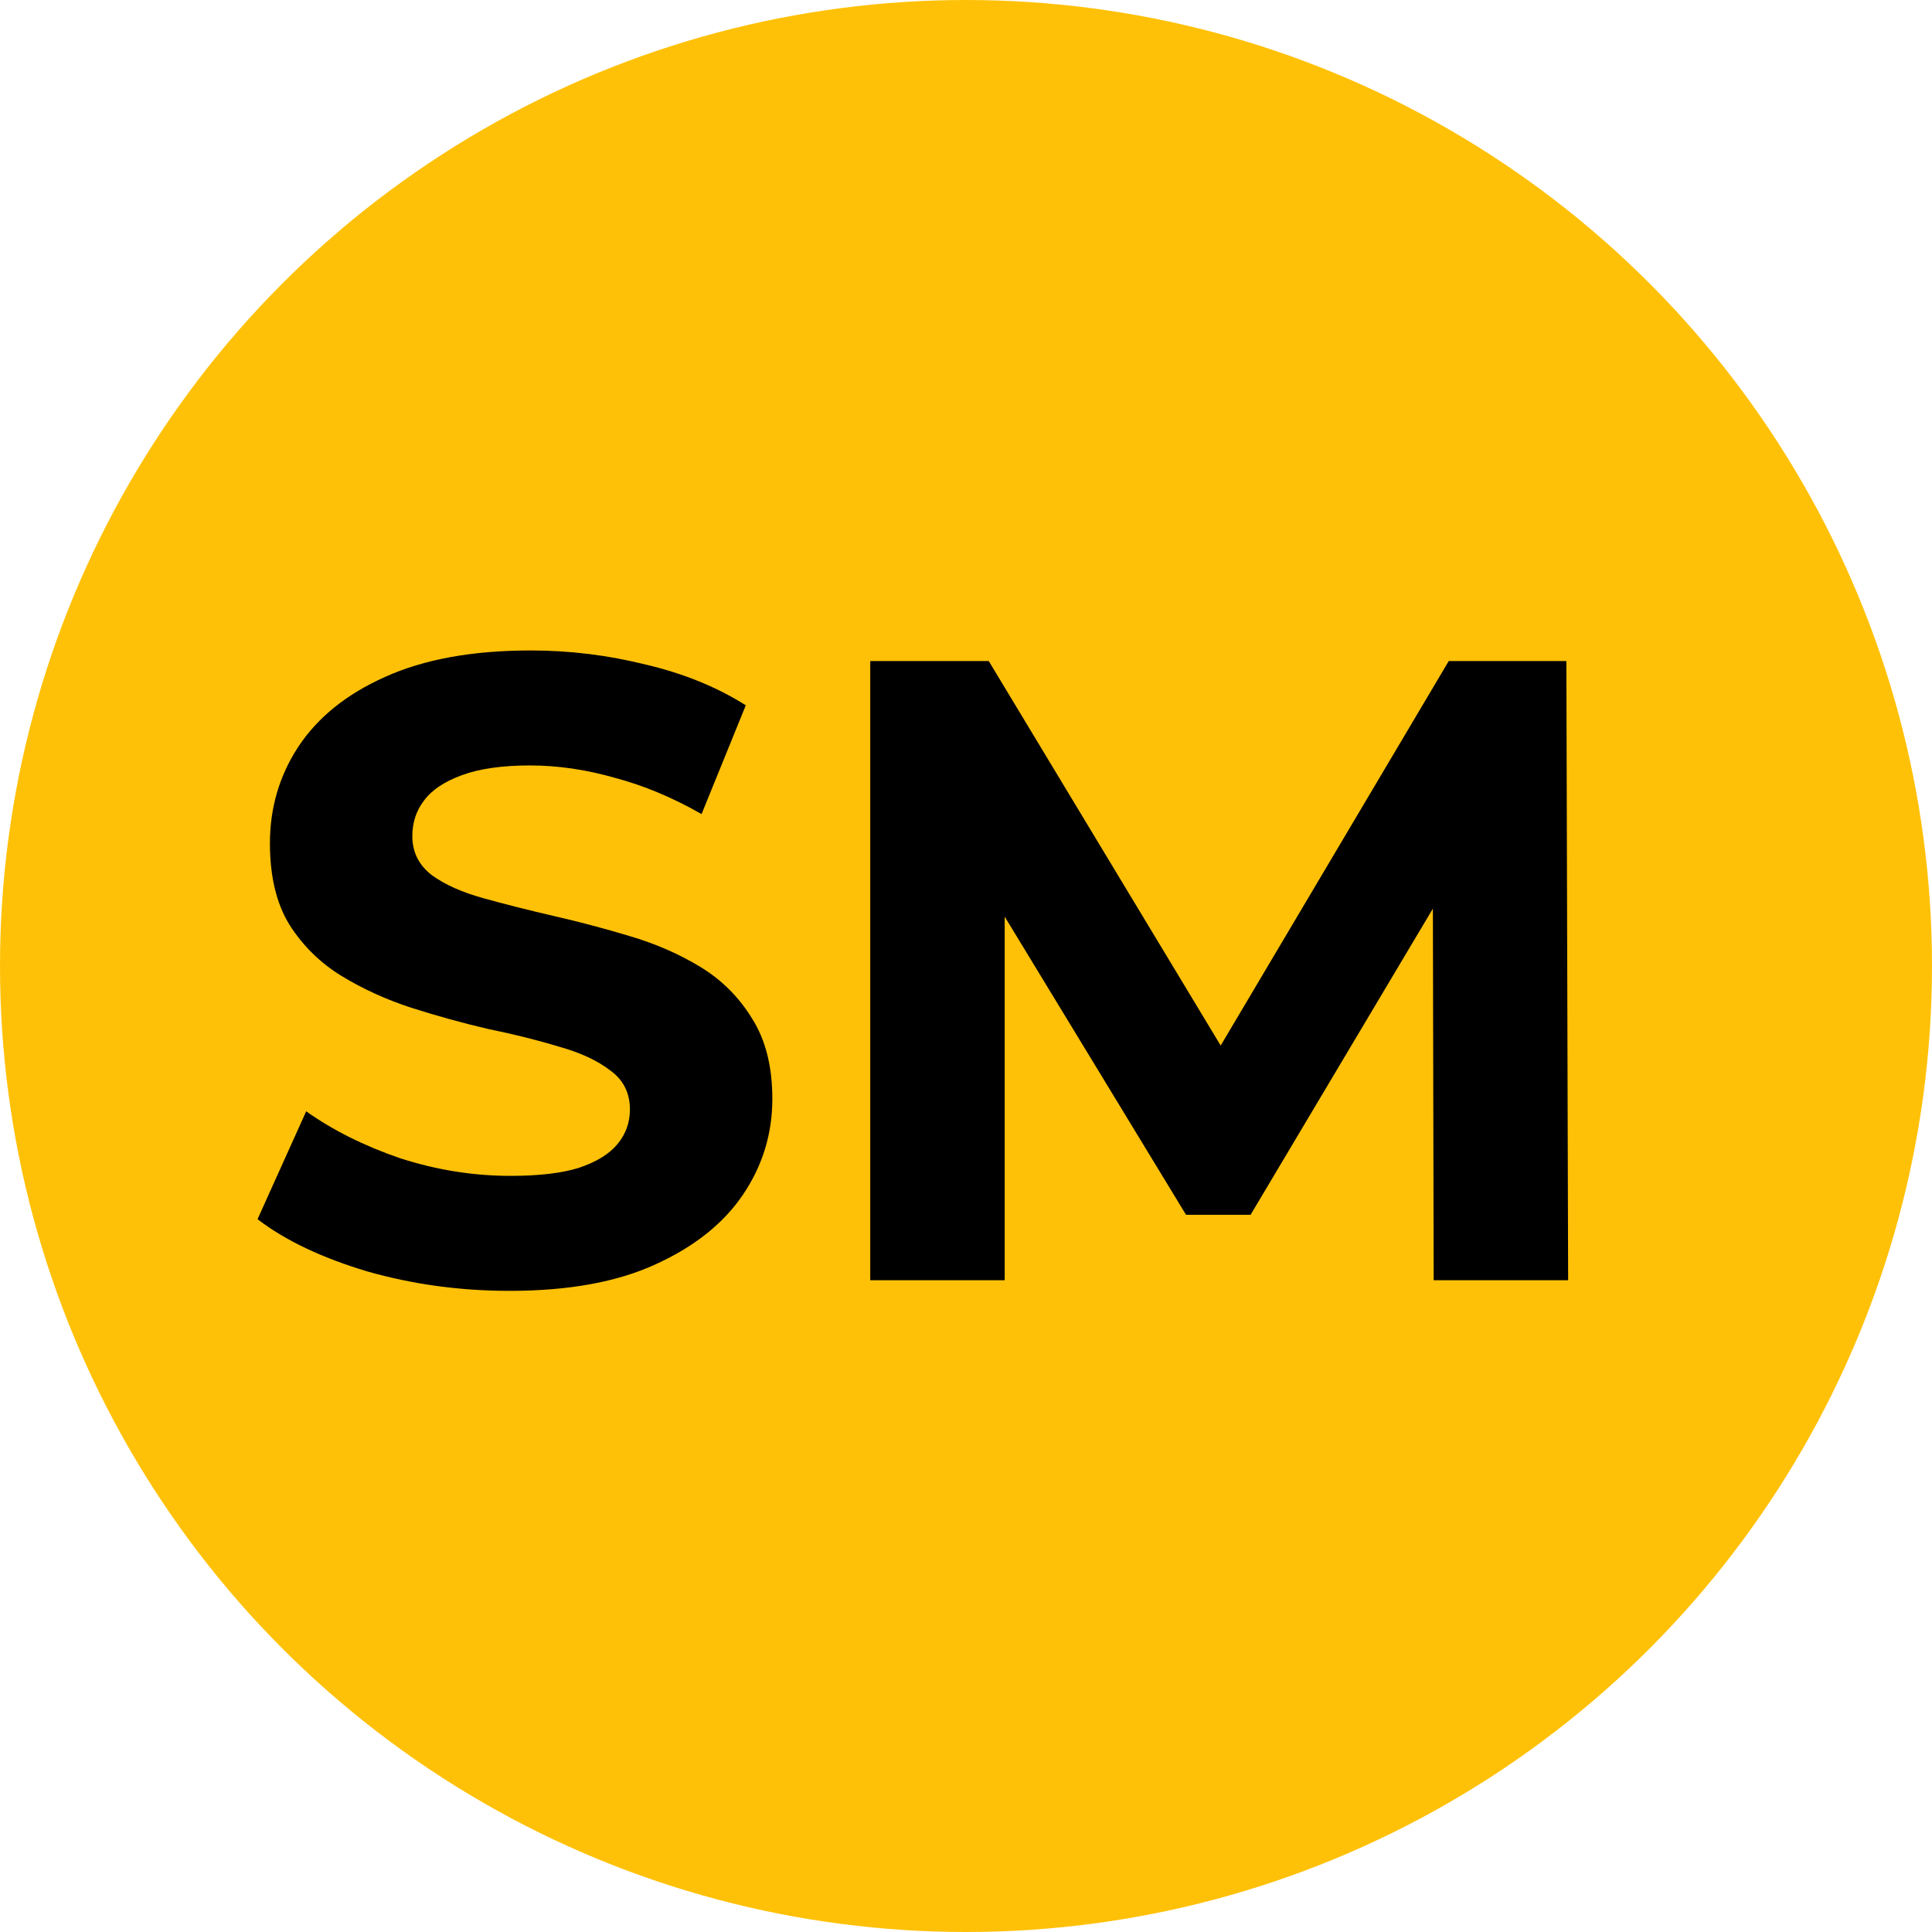 <svg width="83" height="83" viewBox="0 0 83 83" fill="none" xmlns="http://www.w3.org/2000/svg">
<circle cx="41.5" cy="41.5" r="41.5" fill="#FFC107"/>
<path d="M21.894 55.456C19.766 55.456 17.727 55.177 15.776 54.62C13.825 54.037 12.255 53.29 11.064 52.378L13.154 47.742C14.294 48.553 15.637 49.224 17.182 49.756C18.753 50.263 20.336 50.516 21.932 50.516C23.148 50.516 24.123 50.402 24.858 50.174C25.618 49.921 26.175 49.579 26.53 49.148C26.885 48.717 27.062 48.223 27.062 47.666C27.062 46.957 26.783 46.399 26.226 45.994C25.669 45.563 24.934 45.221 24.022 44.968C23.11 44.689 22.097 44.436 20.982 44.208C19.893 43.955 18.791 43.651 17.676 43.296C16.587 42.941 15.586 42.485 14.674 41.928C13.762 41.371 13.015 40.636 12.432 39.724C11.875 38.812 11.596 37.647 11.596 36.228C11.596 34.708 12.001 33.327 12.812 32.086C13.648 30.819 14.889 29.819 16.536 29.084C18.208 28.324 20.298 27.944 22.806 27.944C24.478 27.944 26.125 28.147 27.746 28.552C29.367 28.932 30.799 29.515 32.04 30.3L30.14 34.974C28.899 34.265 27.657 33.745 26.416 33.416C25.175 33.061 23.959 32.884 22.768 32.884C21.577 32.884 20.602 33.023 19.842 33.302C19.082 33.581 18.537 33.948 18.208 34.404C17.879 34.835 17.714 35.341 17.714 35.924C17.714 36.608 17.993 37.165 18.55 37.596C19.107 38.001 19.842 38.331 20.754 38.584C21.666 38.837 22.667 39.091 23.756 39.344C24.871 39.597 25.973 39.889 27.062 40.218C28.177 40.547 29.19 40.991 30.102 41.548C31.014 42.105 31.749 42.84 32.306 43.752C32.889 44.664 33.18 45.817 33.18 47.21C33.18 48.705 32.762 50.073 31.926 51.314C31.09 52.555 29.836 53.556 28.164 54.316C26.517 55.076 24.427 55.456 21.894 55.456ZM37.386 55V28.4H42.478L53.802 47.172H51.104L62.238 28.4H67.292L67.368 55H61.592L61.554 37.254H62.618L53.726 52.188H50.952L41.87 37.254H43.162V55H37.386Z" fill="black"/>
</svg>
